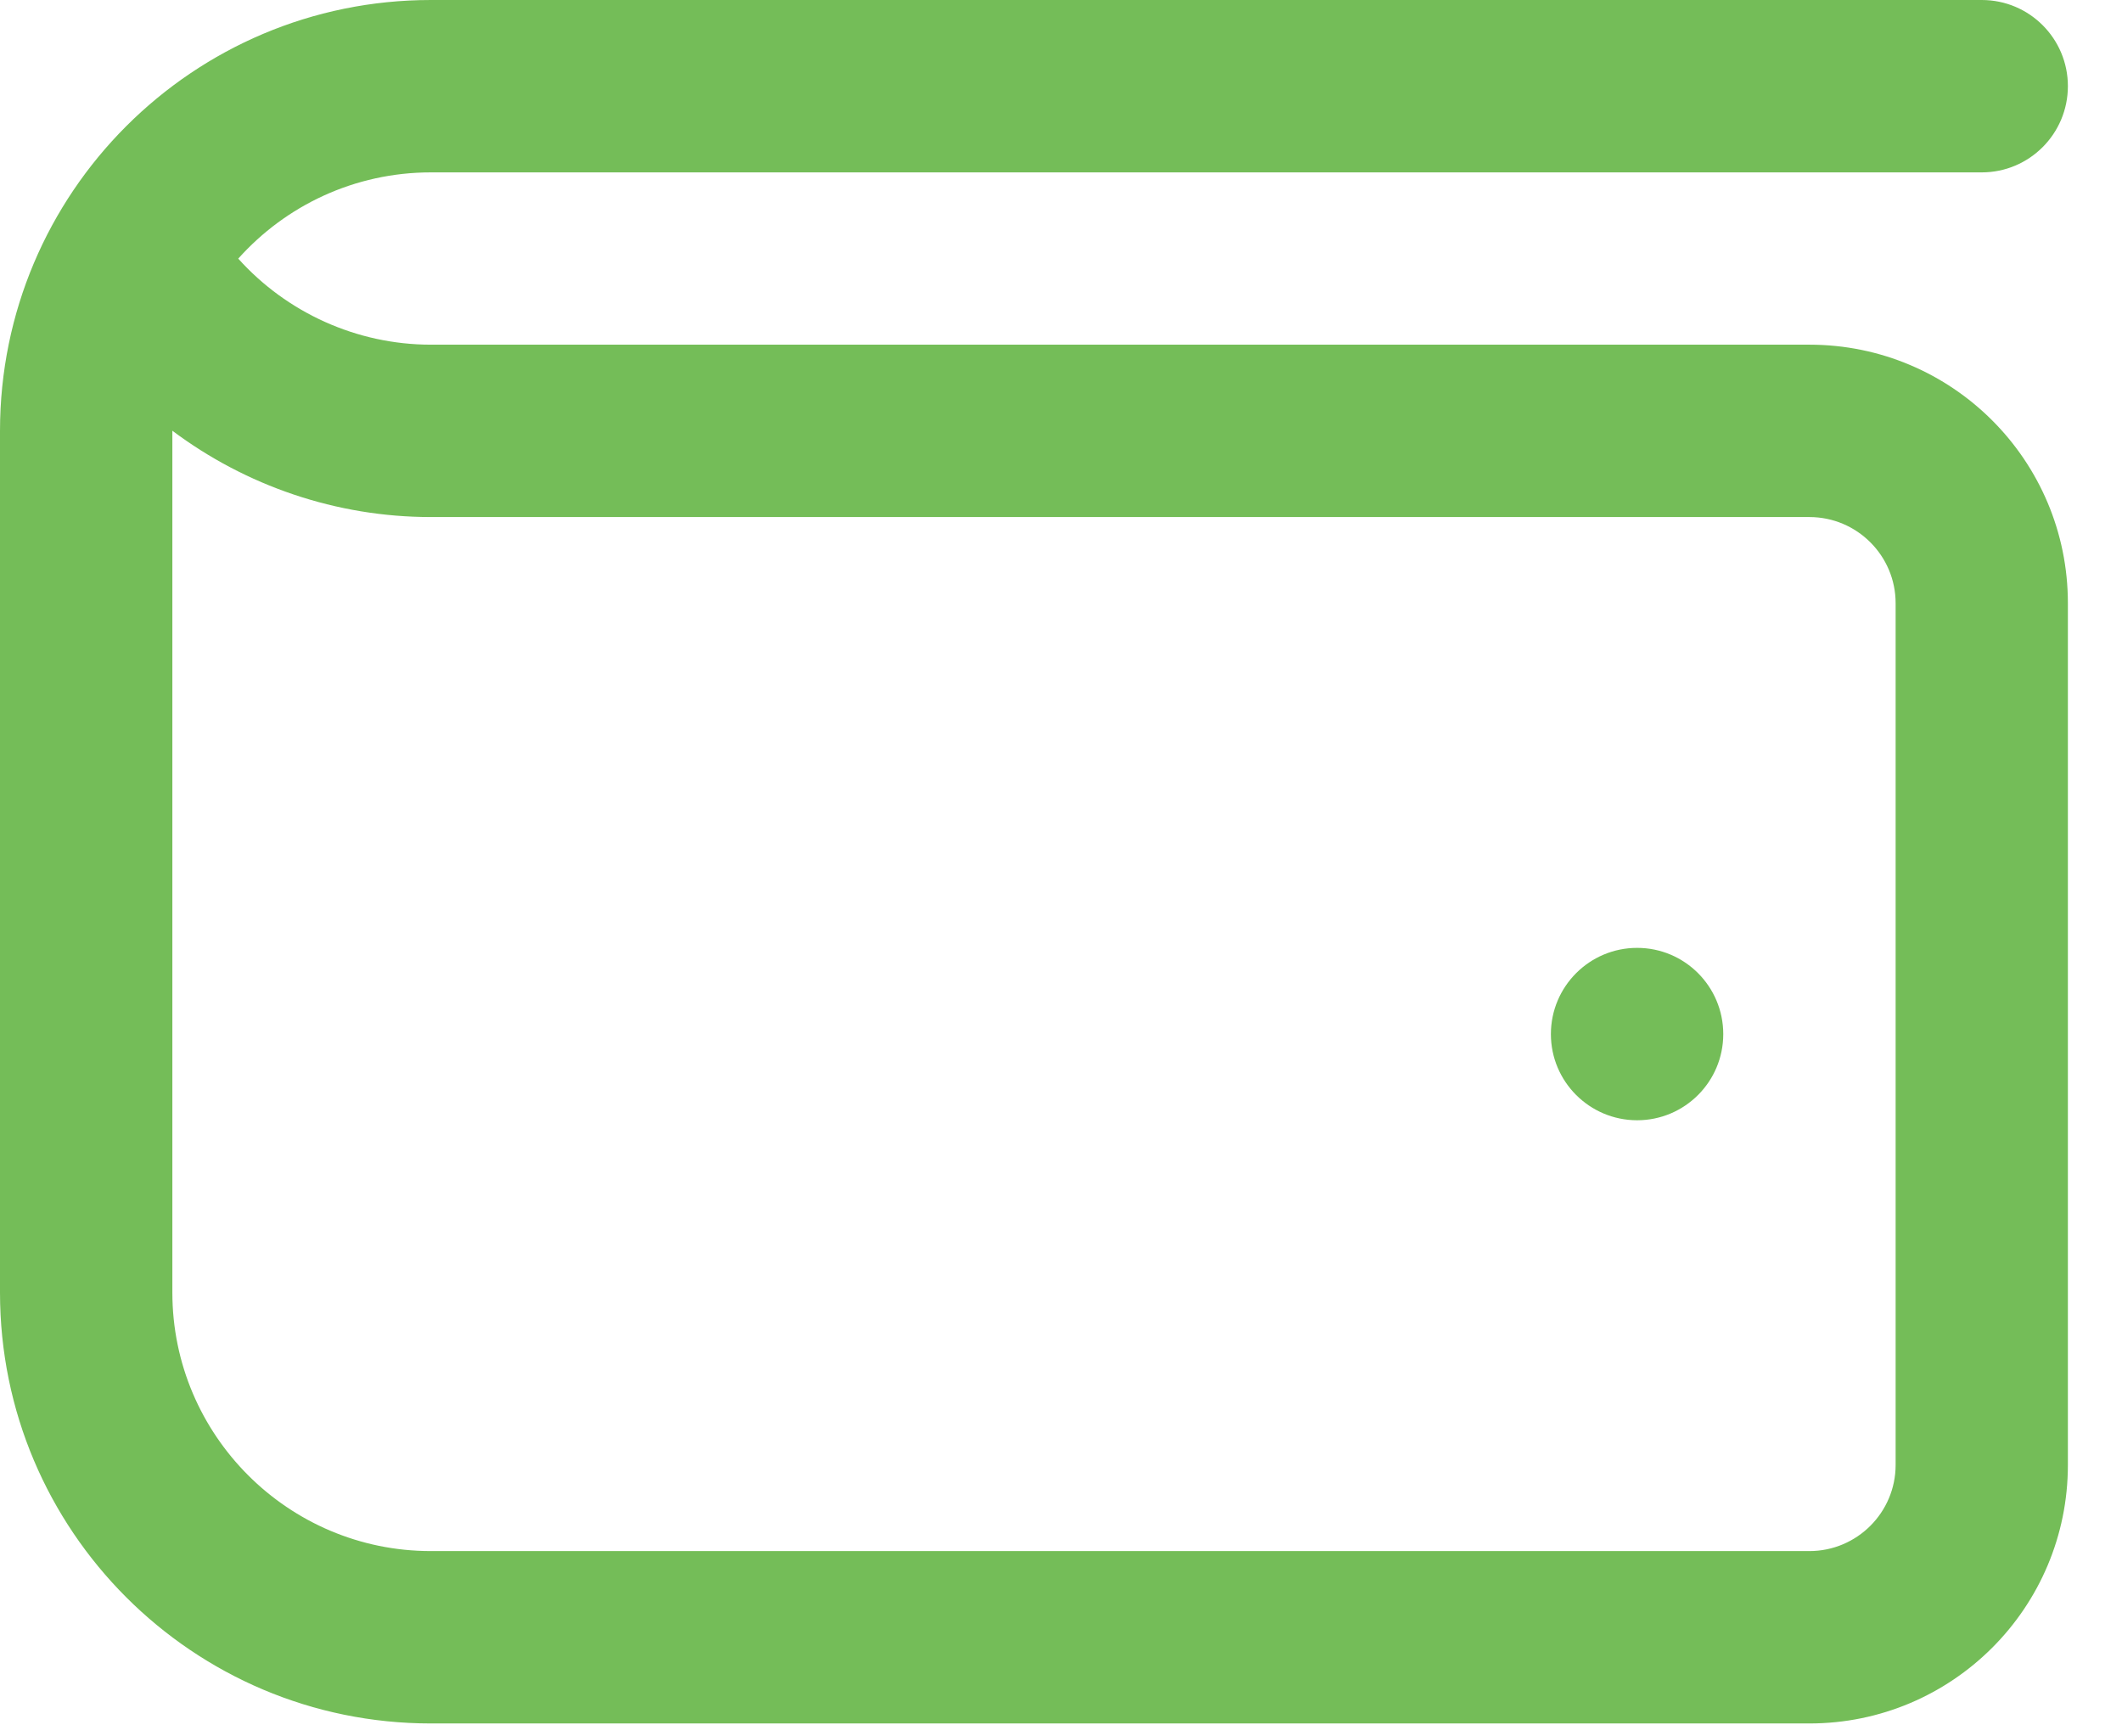 <svg width="22" height="18" viewBox="0 0 22 18" fill="none" xmlns="http://www.w3.org/2000/svg">
<path d="M18.759 3.573H4.467C3.699 3.573 2.973 3.241 2.47 2.681C2.961 2.132 3.675 1.787 4.467 1.787H20.546C21.04 1.787 21.439 1.386 21.439 0.893C21.439 0.4 21.04 0 20.546 0H4.467C2 0 0 2 0 4.467V13.399C0 15.866 2 17.866 4.467 17.866H18.759C20.24 17.866 21.439 16.666 21.439 15.186V6.253C21.439 4.773 20.24 3.573 18.759 3.573ZM19.653 15.186C19.653 15.678 19.253 16.079 18.759 16.079H4.467C2.989 16.079 1.787 14.877 1.787 13.399V4.465C2.549 5.036 3.487 5.36 4.467 5.36H18.759C19.253 5.36 19.653 5.761 19.653 6.253V15.186ZM17.866 10.72C17.866 11.213 17.466 11.613 16.973 11.613C16.48 11.613 16.079 11.213 16.079 10.72C16.079 10.226 16.48 9.826 16.973 9.826C17.466 9.826 17.866 10.226 17.866 10.72Z" fill="#74BD58"/>
</svg>
